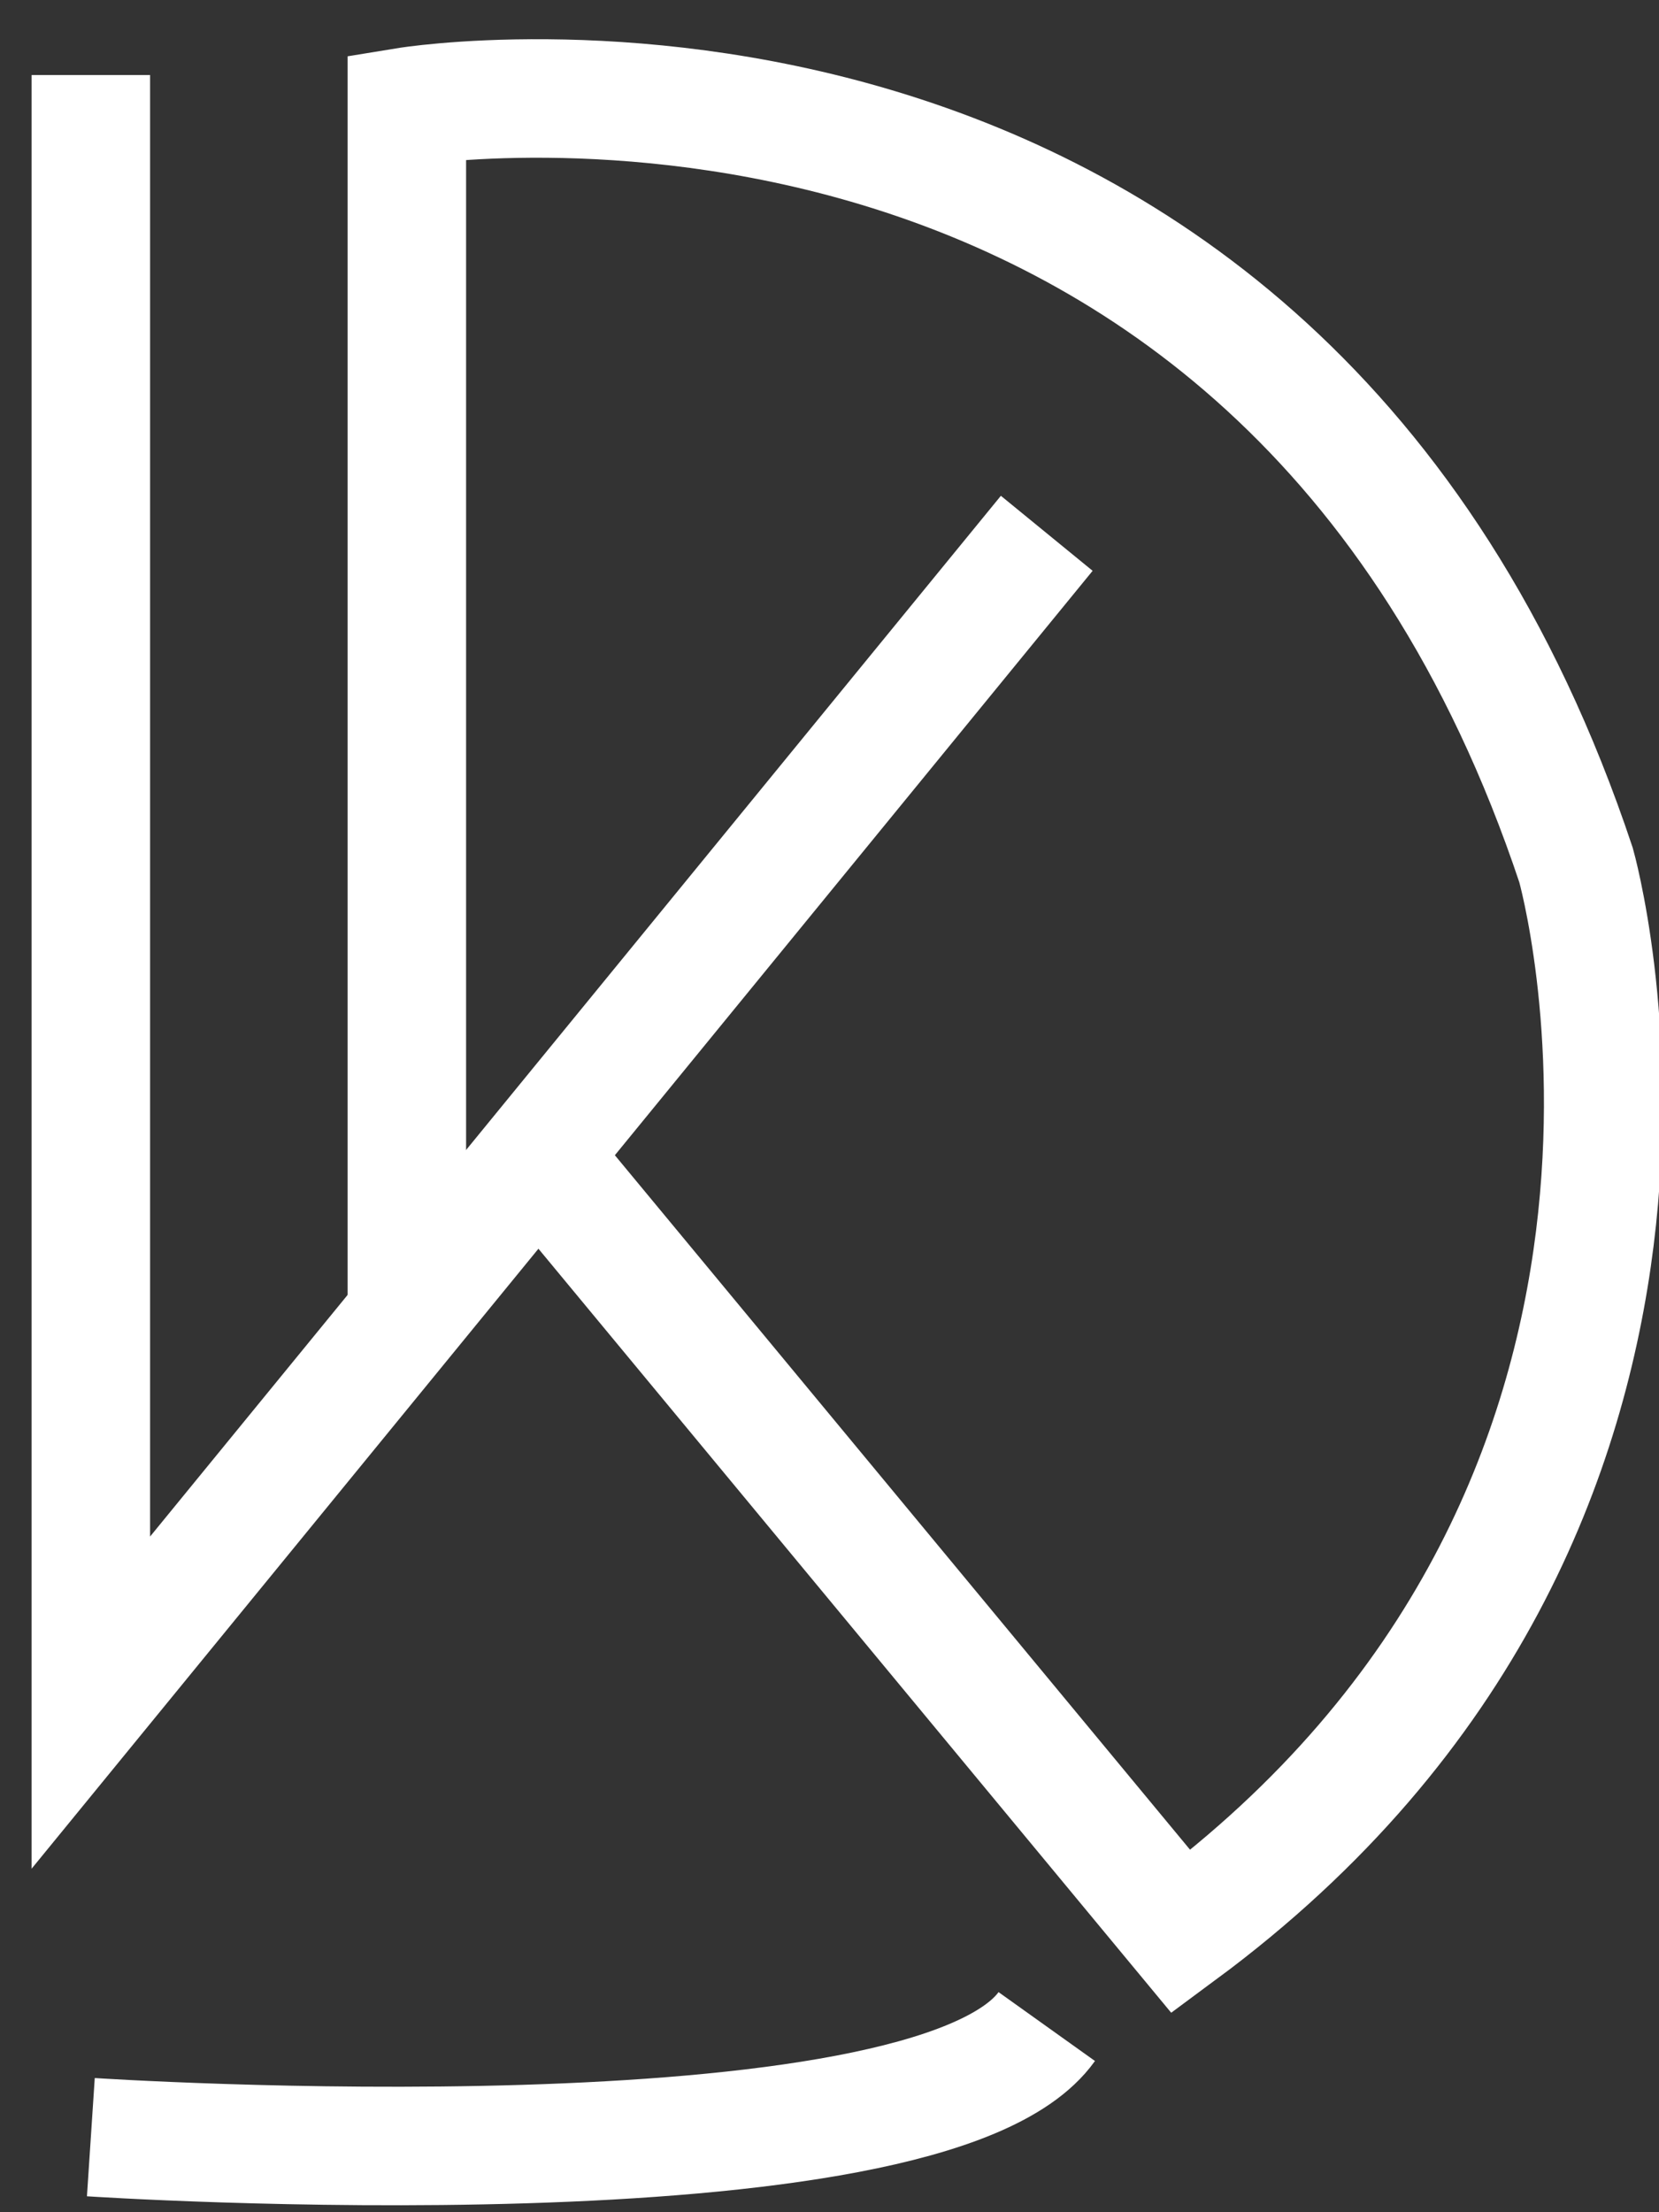 <?xml version="1.0" encoding="utf-8"?>
<!-- Generator: Adobe Illustrator 23.1.0, SVG Export Plug-In . SVG Version: 6.00 Build 0)  -->
<svg version="1.1" id="Layer_1" xmlns="http://www.w3.org/2000/svg" xmlns:xlink="http://www.w3.org/1999/xlink" x="0px" y="0px"
	 viewBox="0 0 210 280" style="enable-background:new 0 0 210 280;" xml:space="preserve">
<rect x="0" y="0" width="210" height="280" fill="#333333" stroke="none"/>
<style type="text/css">
	.st0{fill:none;stroke:#FFFFFF;stroke-width:15;stroke-miterlimit:10;}
</style>
<polyline class="st0" points="11.5,9.5 11.5,215.5 132.5,67.5 "/>
<path class="st0" d="M51.5,167V13.5c0,0,110-18,148,96c0,0,23,81-50,135l-81.38-98.25"/>
<path class="st0" d="M11.5,270.5c0,0,106,7,121-14"/>
</svg>
